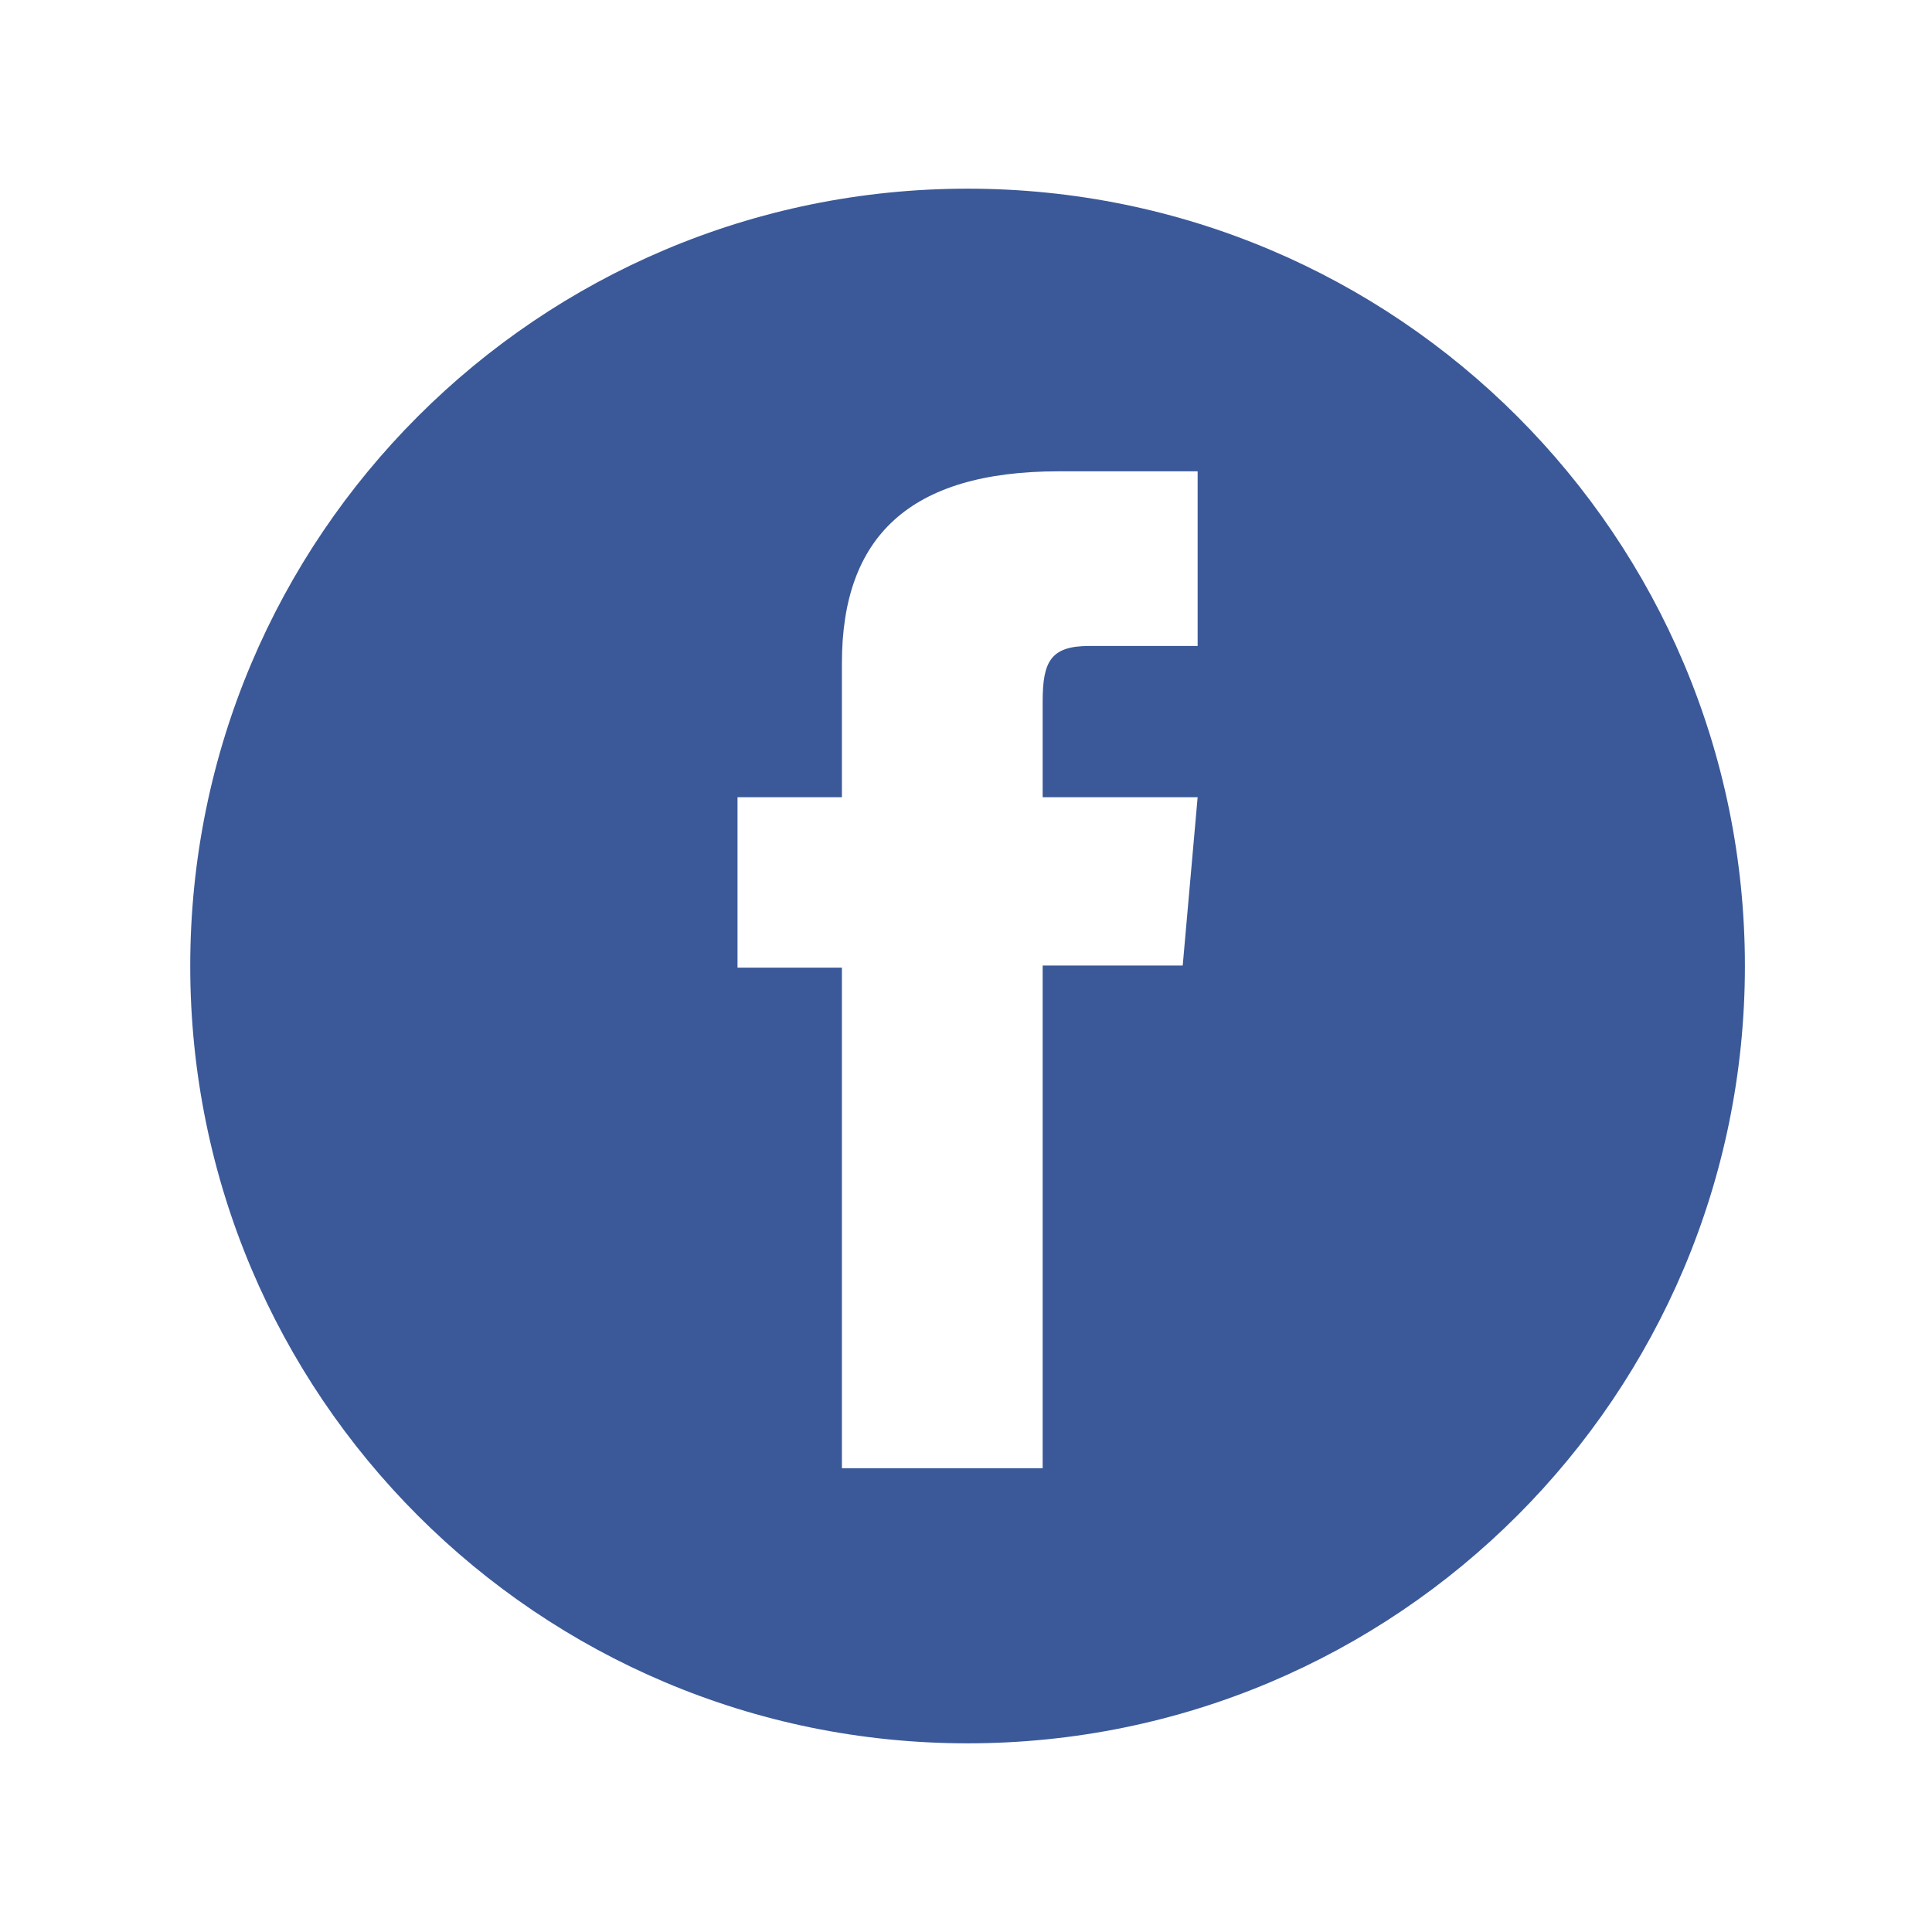 <svg xmlns="http://www.w3.org/2000/svg" width="512" height="512" viewBox="0 0 512 512"><path fill="#3b5998" d="M256.417 50c-113.771 0-206 92.229-206 206s92.229 206 206 206 206-92.229 206-206-92.229-206-206-206zm60.968 121.192h-28.789c-10.162 0-12.28 4.163-12.28 14.678v25.404h41.069l-3.951 44.596h-37.118v133.227h-53.2V256.435H195.45v-45.16h27.666V175.71c0-33.379 17.849-50.807 57.437-50.807h36.833v46.289z"></path></svg>